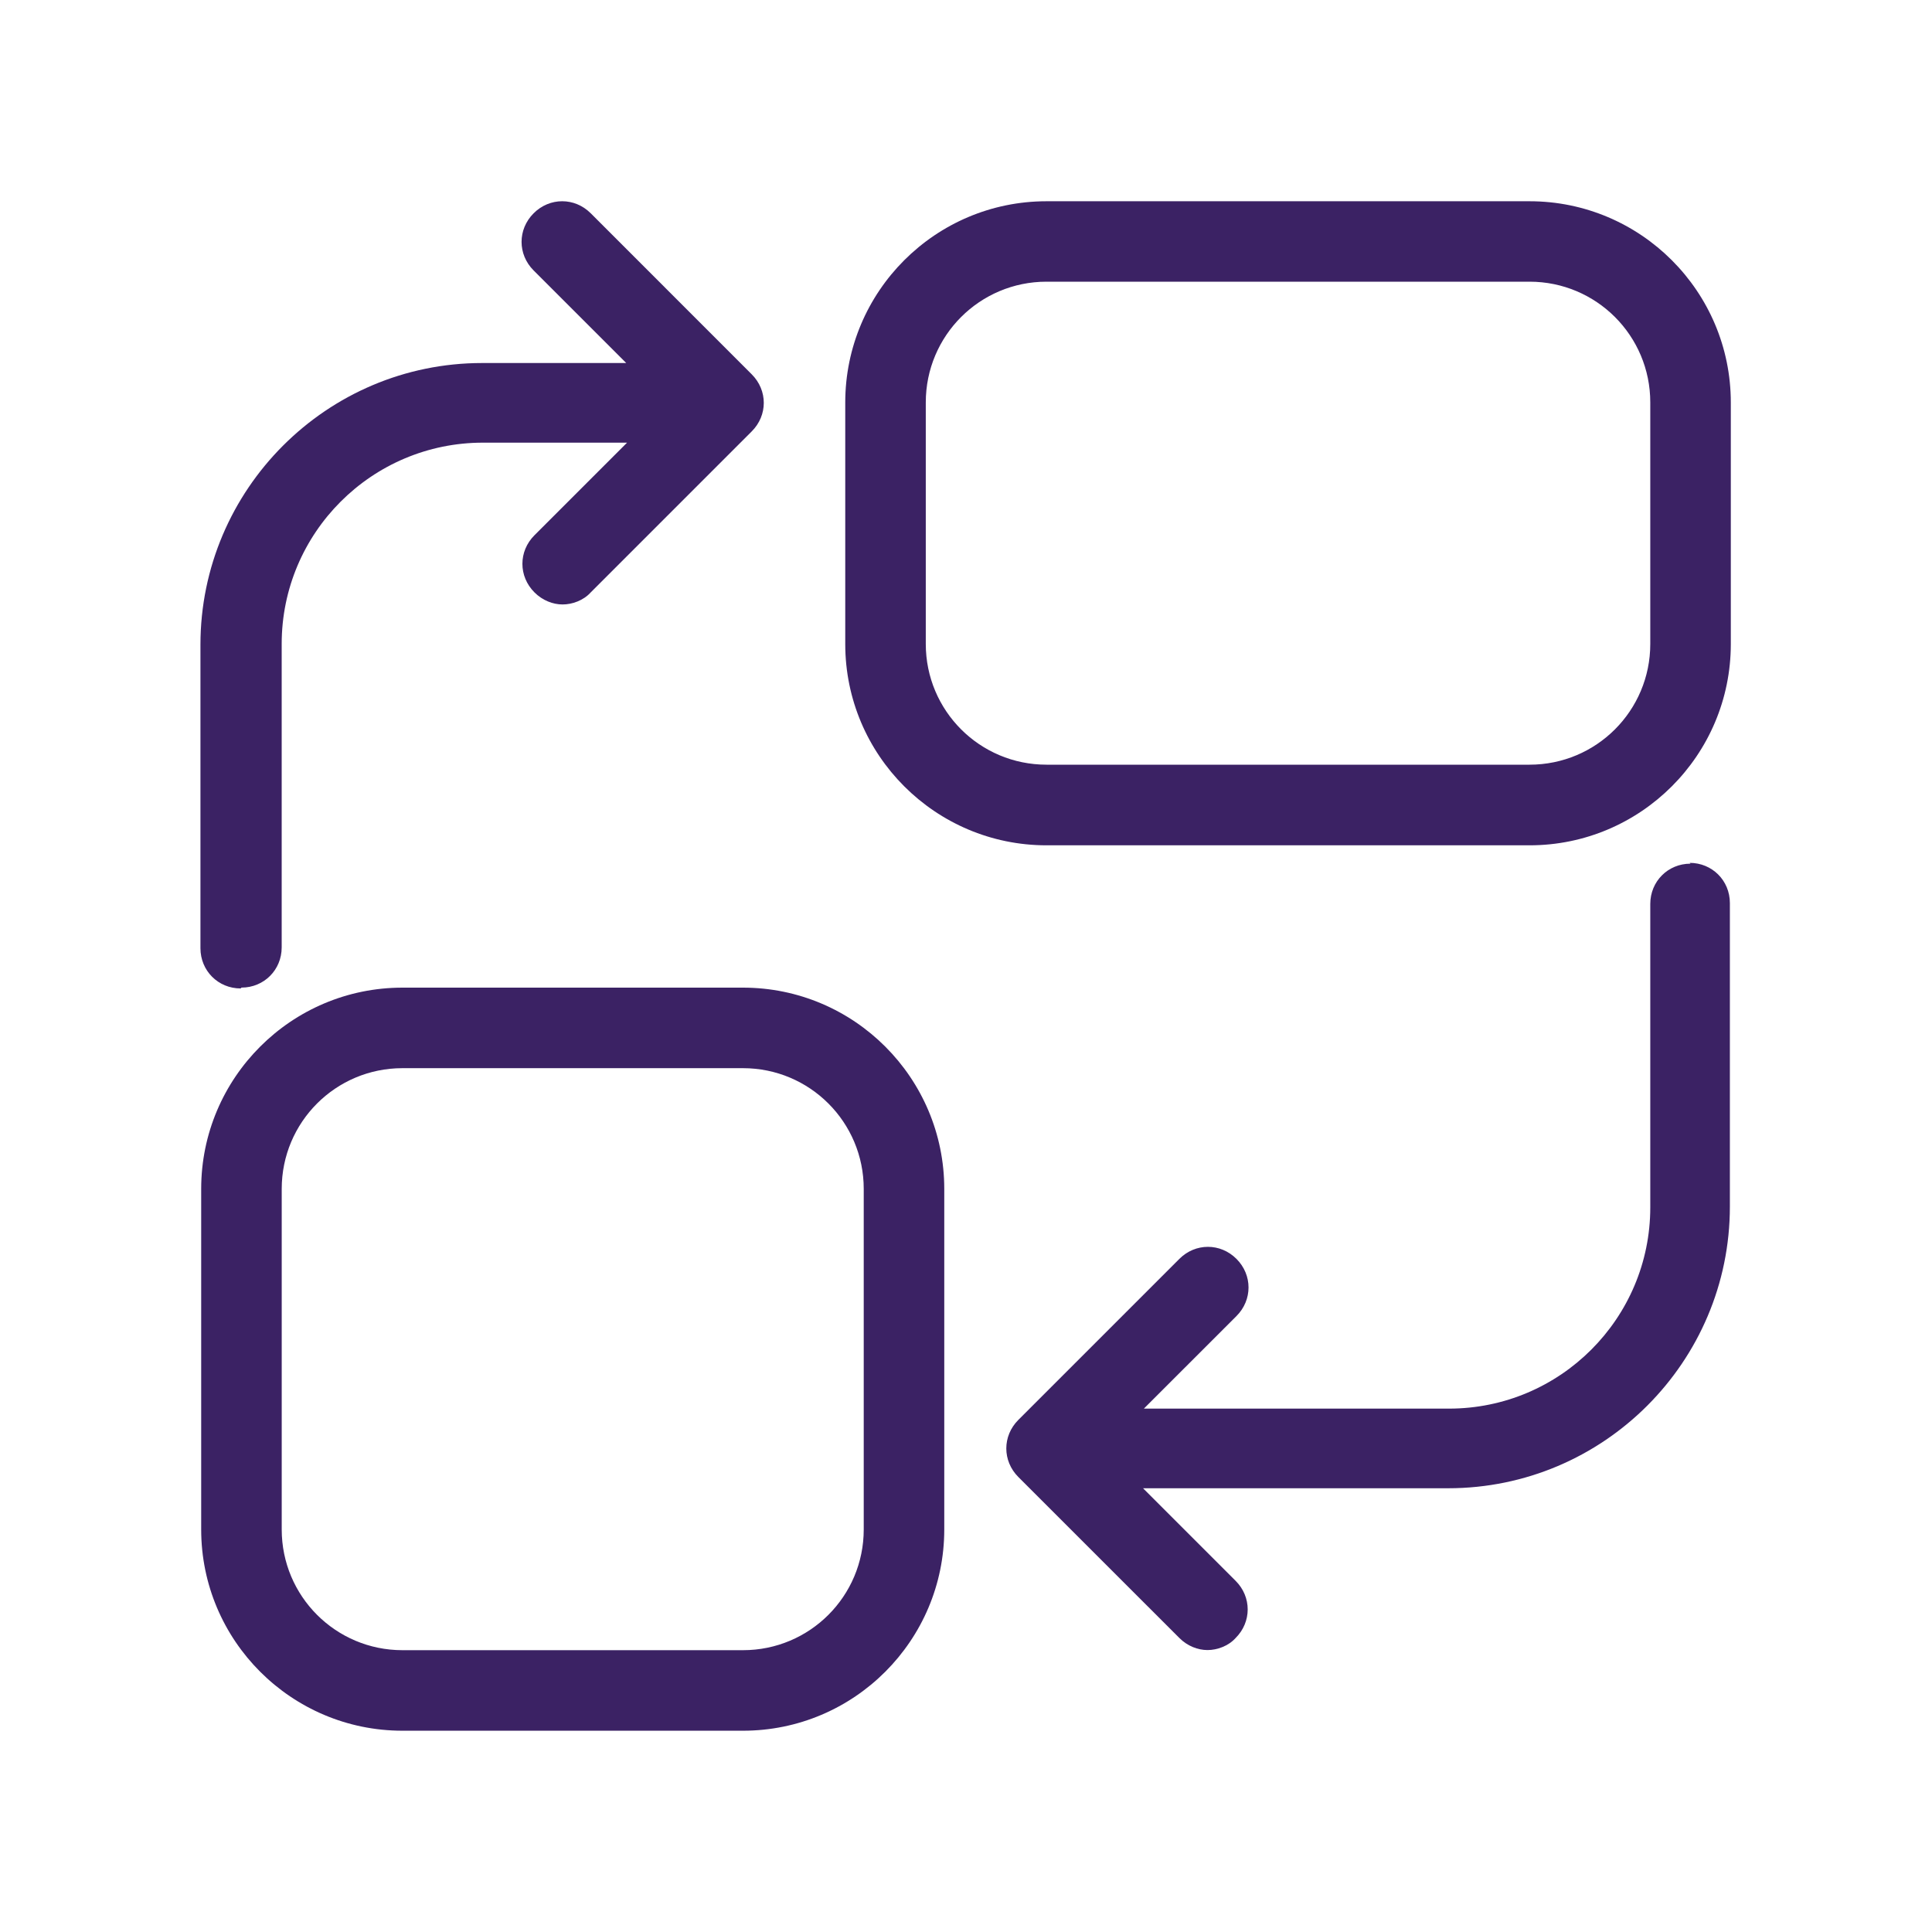 <svg width="60" height="60" viewBox="0 0 60 60" fill="none" xmlns="http://www.w3.org/2000/svg">
<path d="M23.074 30.672H12.499C9.049 30.672 6.248 33.473 6.248 36.923V47.498C6.248 50.948 9.049 53.749 12.499 53.749H23.074C26.524 53.749 29.325 50.948 29.325 47.498V36.923C29.325 33.473 26.524 30.672 23.074 30.672ZM26.824 47.498C26.824 49.572 25.148 51.248 23.074 51.248H12.499C10.425 51.248 8.749 49.572 8.749 47.498V36.923C8.749 34.849 10.425 33.173 12.499 33.173H23.074C25.148 33.173 26.824 34.849 26.824 36.923V47.498Z" fill="#3B2264"/>
<path d="M7.499 30.671C8.2 30.671 8.748 30.12 8.748 29.422V19.998C8.748 16.548 11.549 13.747 14.999 13.747H19.474L16.598 16.623C16.099 17.122 16.099 17.898 16.598 18.397C16.849 18.648 17.172 18.772 17.472 18.772C17.772 18.772 18.121 18.648 18.346 18.397L23.345 13.398C23.845 12.899 23.845 12.123 23.345 11.624L18.346 6.624C17.847 6.125 17.071 6.125 16.572 6.624C16.073 7.124 16.073 7.899 16.572 8.399L19.448 11.274H14.974C10.148 11.274 6.225 15.2 6.225 20.023V29.447C6.225 30.148 6.775 30.697 7.474 30.697L7.499 30.671Z" fill="#3B2264"/>
<path d="M52.5 26.822C51.799 26.822 51.251 27.373 51.251 28.072V37.495C51.251 40.946 48.45 43.746 45 43.746H35.524L38.4 40.871C38.899 40.371 38.899 39.596 38.4 39.096C37.901 38.597 37.125 38.597 36.626 39.096L31.626 44.096C31.127 44.595 31.127 45.371 31.626 45.87L36.626 50.869C36.876 51.12 37.2 51.244 37.5 51.244C37.8 51.244 38.149 51.12 38.374 50.869C38.873 50.37 38.873 49.594 38.374 49.095L35.498 46.219H44.974C49.8 46.219 53.723 42.293 53.723 37.47V28.046C53.723 27.345 53.172 26.797 52.474 26.797L52.5 26.822Z" fill="#3B2264"/>
<path d="M47.501 6.25H32.501C29.051 6.25 26.25 9.051 26.25 12.501V20.001C26.25 23.451 29.051 26.252 32.501 26.252H47.501C50.951 26.252 53.752 23.451 53.752 20.001V12.501C53.752 9.051 50.951 6.25 47.501 6.25ZM51.251 19.998C51.251 22.073 49.575 23.748 47.501 23.748H32.501C30.427 23.748 28.751 22.073 28.751 19.998V12.498C28.751 10.424 30.427 8.748 32.501 8.748H47.501C49.575 8.748 51.251 10.424 51.251 12.498V19.998Z" fill="#3B2264"/>
</svg>
